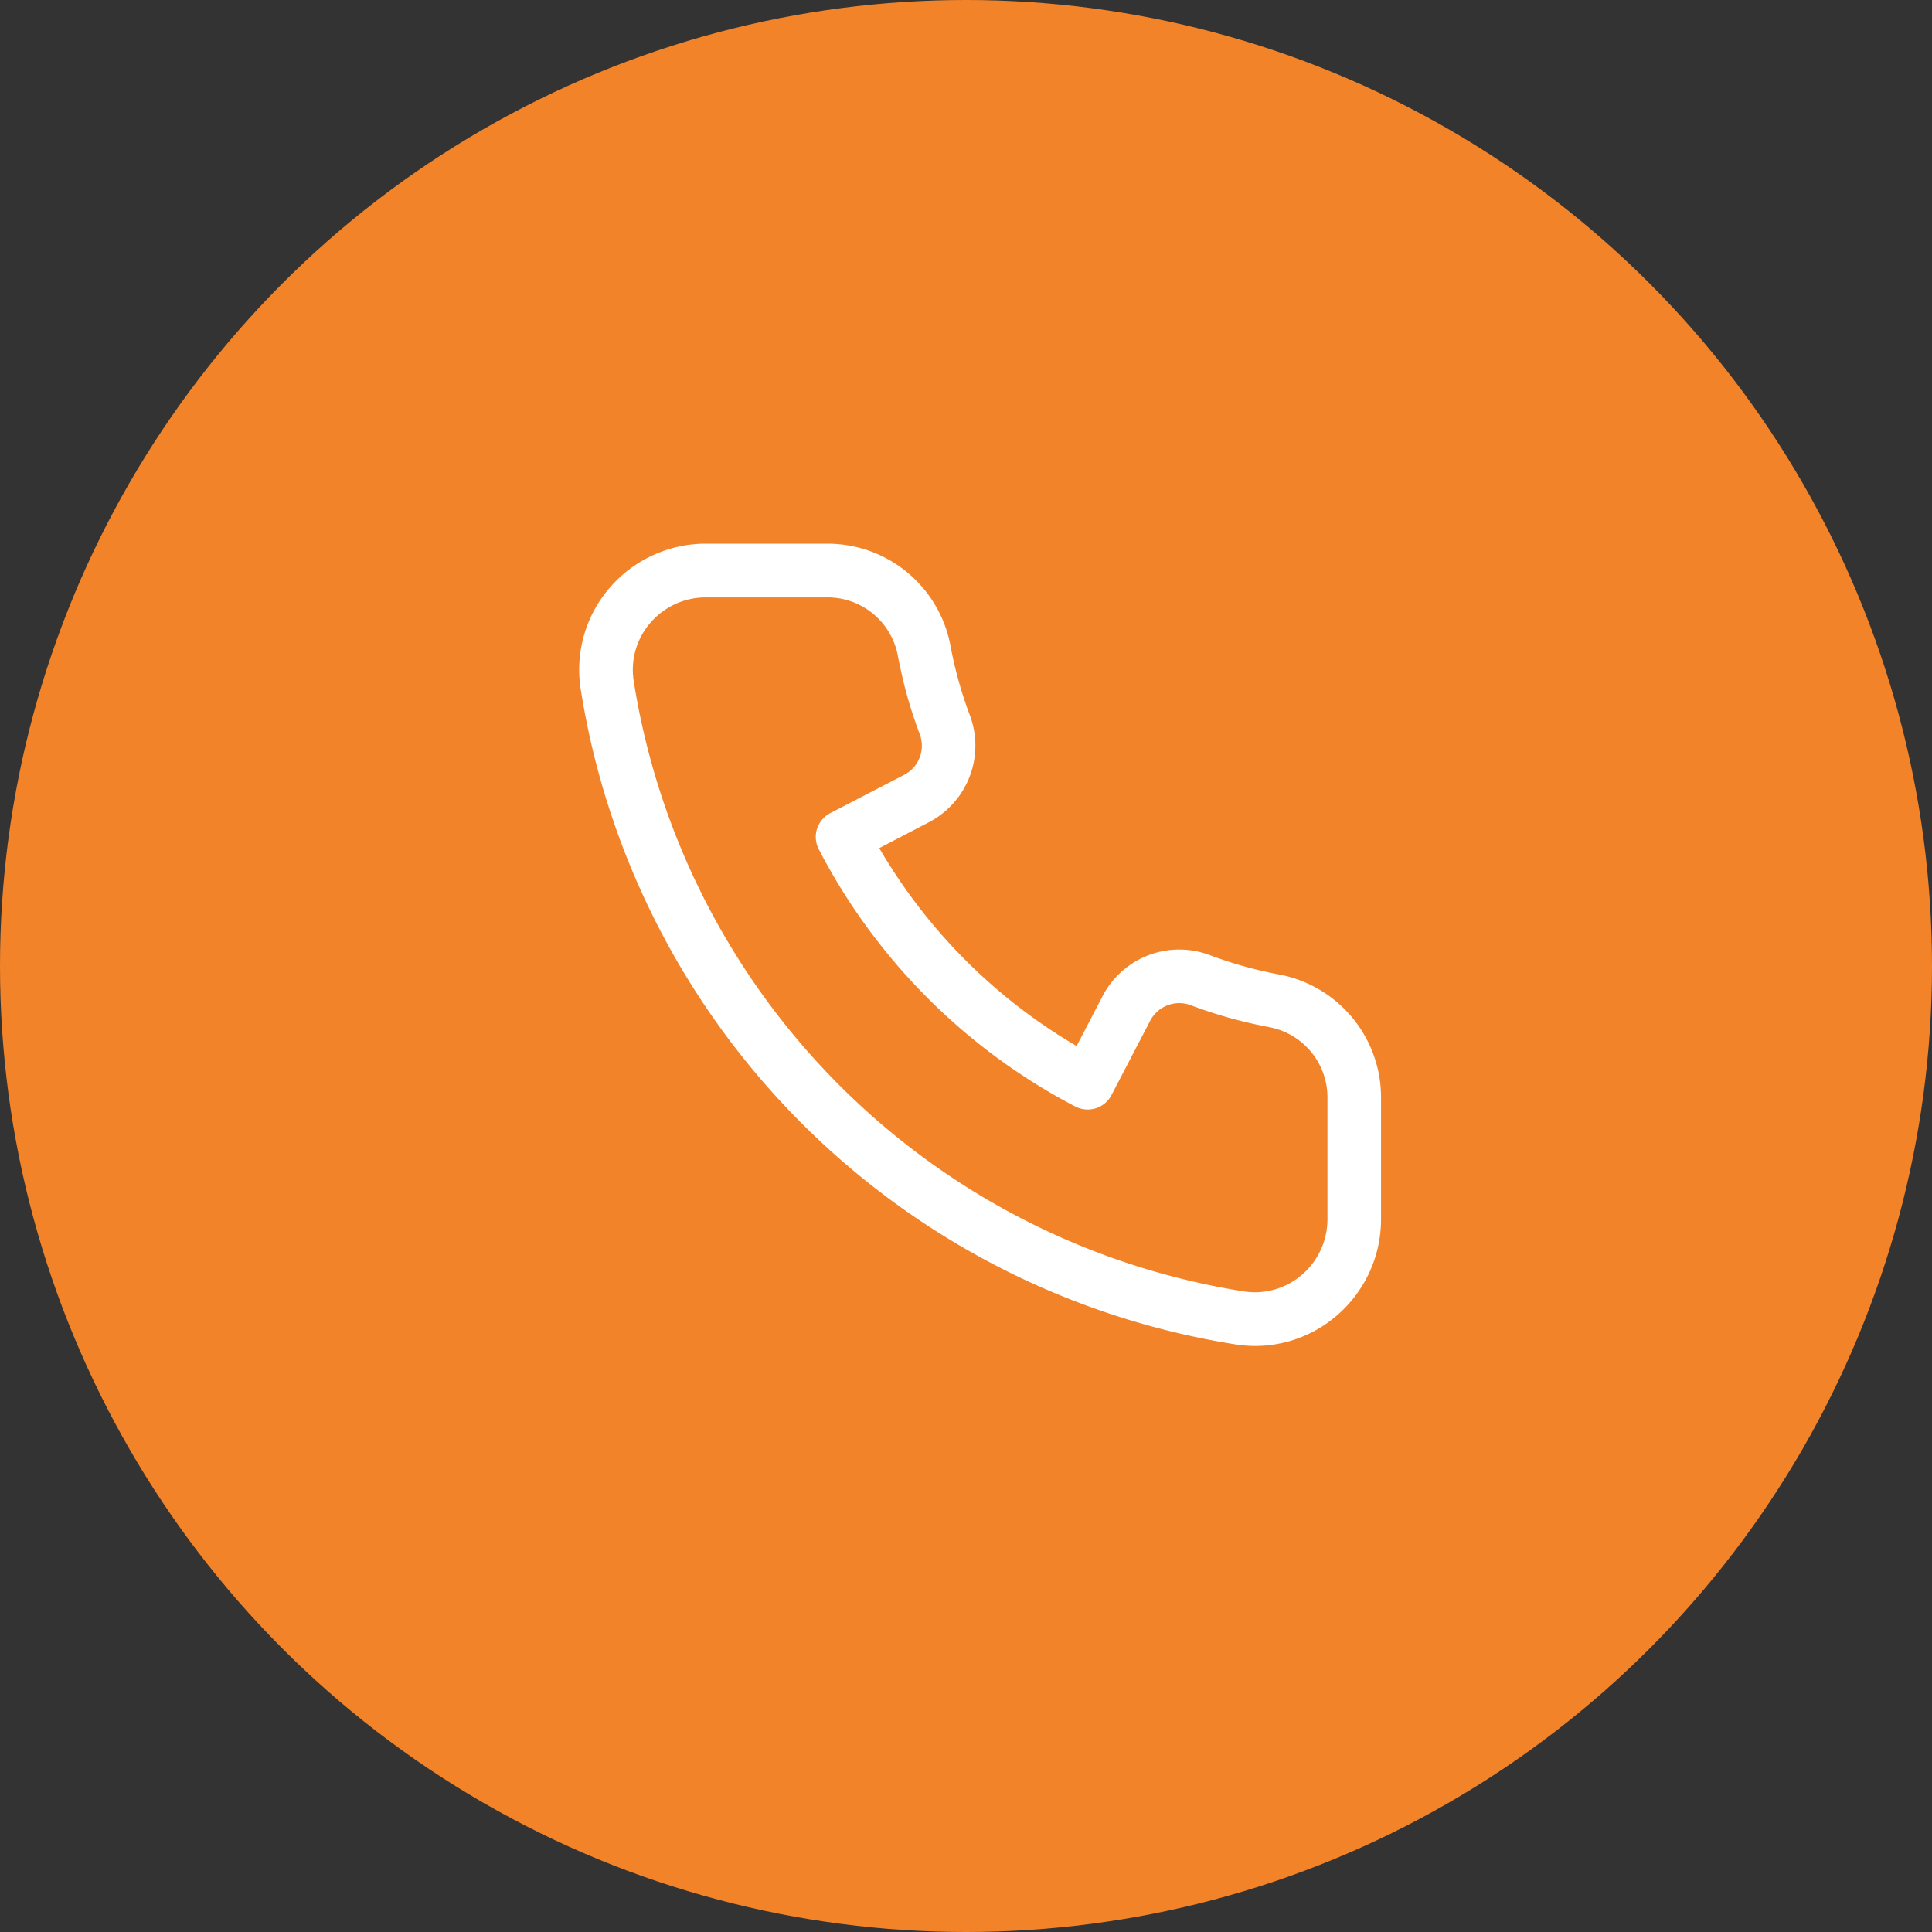 <svg xmlns="http://www.w3.org/2000/svg" width="54.37" height="54.37" viewBox="0 0 54.37 54.37">
  <rect x="0" y="0" width="54.37" height="54.37" fill="#333333" stroke="none"/>
  <g id="Group_66437" data-name="Group 66437" transform="translate(0 -1017.045)">
    <circle id="Ellipse_2321" data-name="Ellipse 2321" cx="27.185" cy="27.185" r="27.185" transform="translate(0 1017.045)" fill="#f38328"/>
    <path id="Path_84758" data-name="Path 84758" d="M21.47,14.122c-.219-.041-.436-.089-.653-.141a11.87,11.87,0,0,1-1.341-.415,2.232,2.232,0,0,0-2.764,1.049l-.832,1.6a15.656,15.656,0,0,1-3.359-2.562,15.721,15.721,0,0,1-2.553-3.367l1.589-.827a2.233,2.233,0,0,0,1.049-2.764,11.776,11.776,0,0,1-.415-1.343q-.079-.324-.14-.654A3.321,3.321,0,0,0,8.772,2H5.363A3.366,3.366,0,0,0,2.809,3.173,3.326,3.326,0,0,0,2.037,5.84a21.965,21.965,0,0,0,18.287,18.3,3.312,3.312,0,0,0,2.668-.771,3.367,3.367,0,0,0,1.174-2.555V17.4A3.32,3.32,0,0,0,21.47,14.122Zm1.588,6.691a2.259,2.259,0,0,1-.789,1.714,2.225,2.225,0,0,1-1.778.516A20.848,20.848,0,0,1,3.134,5.676,2.217,2.217,0,0,1,3.649,3.9a2.256,2.256,0,0,1,1.713-.788H8.772a2.212,2.212,0,0,1,2.19,1.79c.044.239.1.478.153.715a13,13,0,0,0,.455,1.47,1.123,1.123,0,0,1-.524,1.392L8.957,9.562a.554.554,0,0,0-.236.747,16.779,16.779,0,0,0,3.016,4.125,16.749,16.749,0,0,0,4.117,3.028.567.567,0,0,0,.423.037.553.553,0,0,0,.325-.272l1.093-2.1a1.123,1.123,0,0,1,1.391-.524,12.727,12.727,0,0,0,1.469.454c.235.058.472.108.712.154A2.213,2.213,0,0,1,23.058,17.4Z" transform="translate(14.499 1030.545)" fill="#fff" stroke="#fff" stroke-width="0.4"/>
  </g>
</svg>
